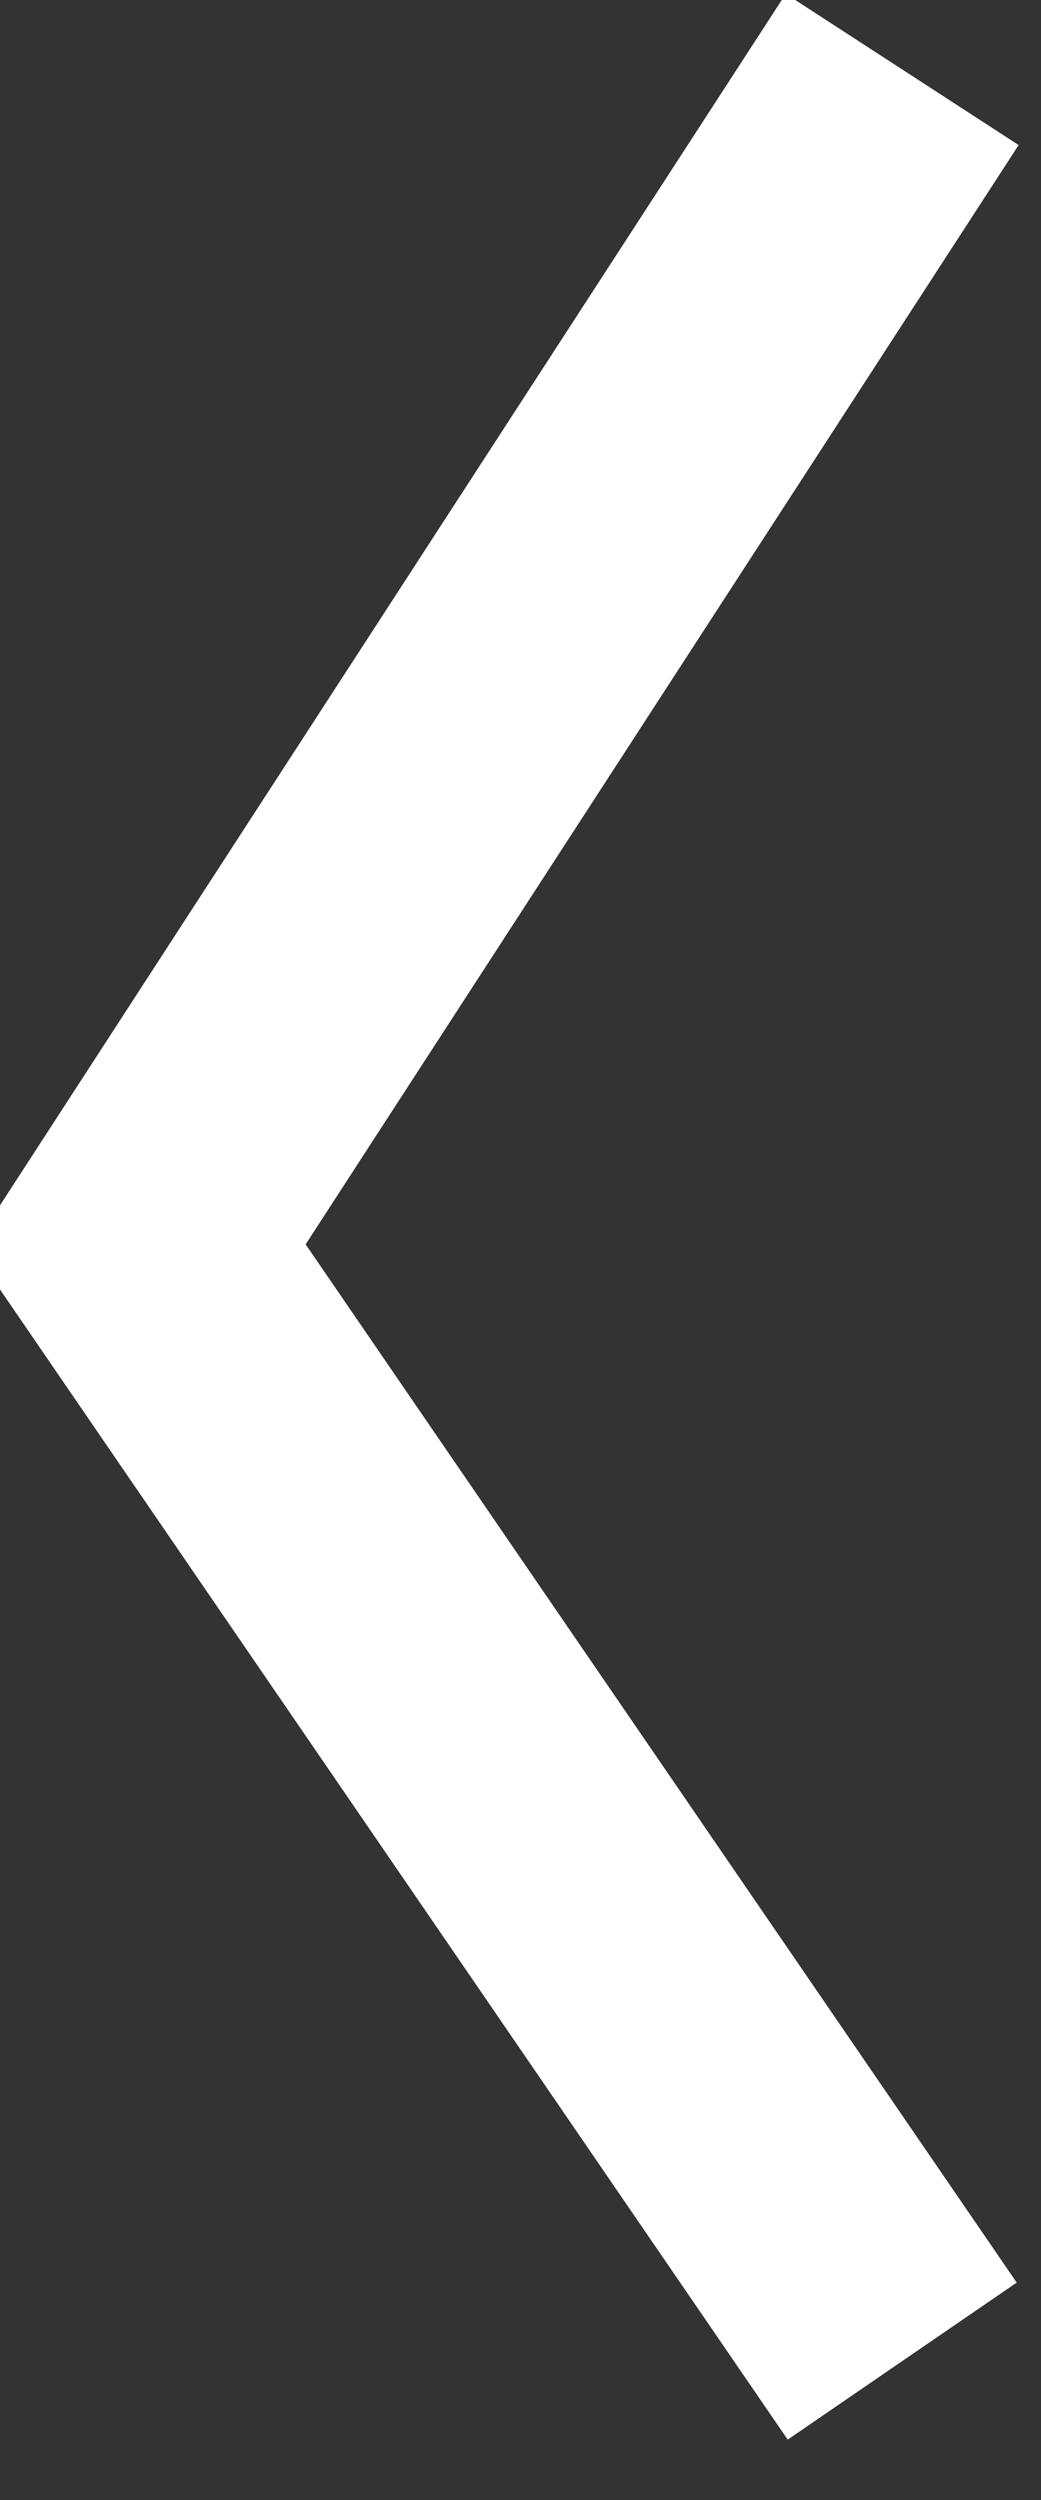 <?xml version="1.0" encoding="UTF-8"?>
<svg width="15px" height="36px" viewBox="0 0 15 36" version="1.1" xmlns="http://www.w3.org/2000/svg" xmlns:xlink="http://www.w3.org/1999/xlink">
    <rect x="0" y="0" width="15" height="36" fill="#333333" stroke="none"/>
    <!-- Generator: Sketch 52.3 (67297) - http://www.bohemiancoding.com/sketch -->
    <title>&lt;_w bt</title>
    <desc>Created with Sketch.</desc>
    <g id="&lt;_w-bt" stroke="none" stroke-width="1" fill="none" fill-rule="evenodd">
        <polyline id="Path-8" stroke="#FFFFFF" stroke-width="4" fill-rule="nonzero" points="13 1 2 17.949 13 34"></polyline>
    </g>
</svg>